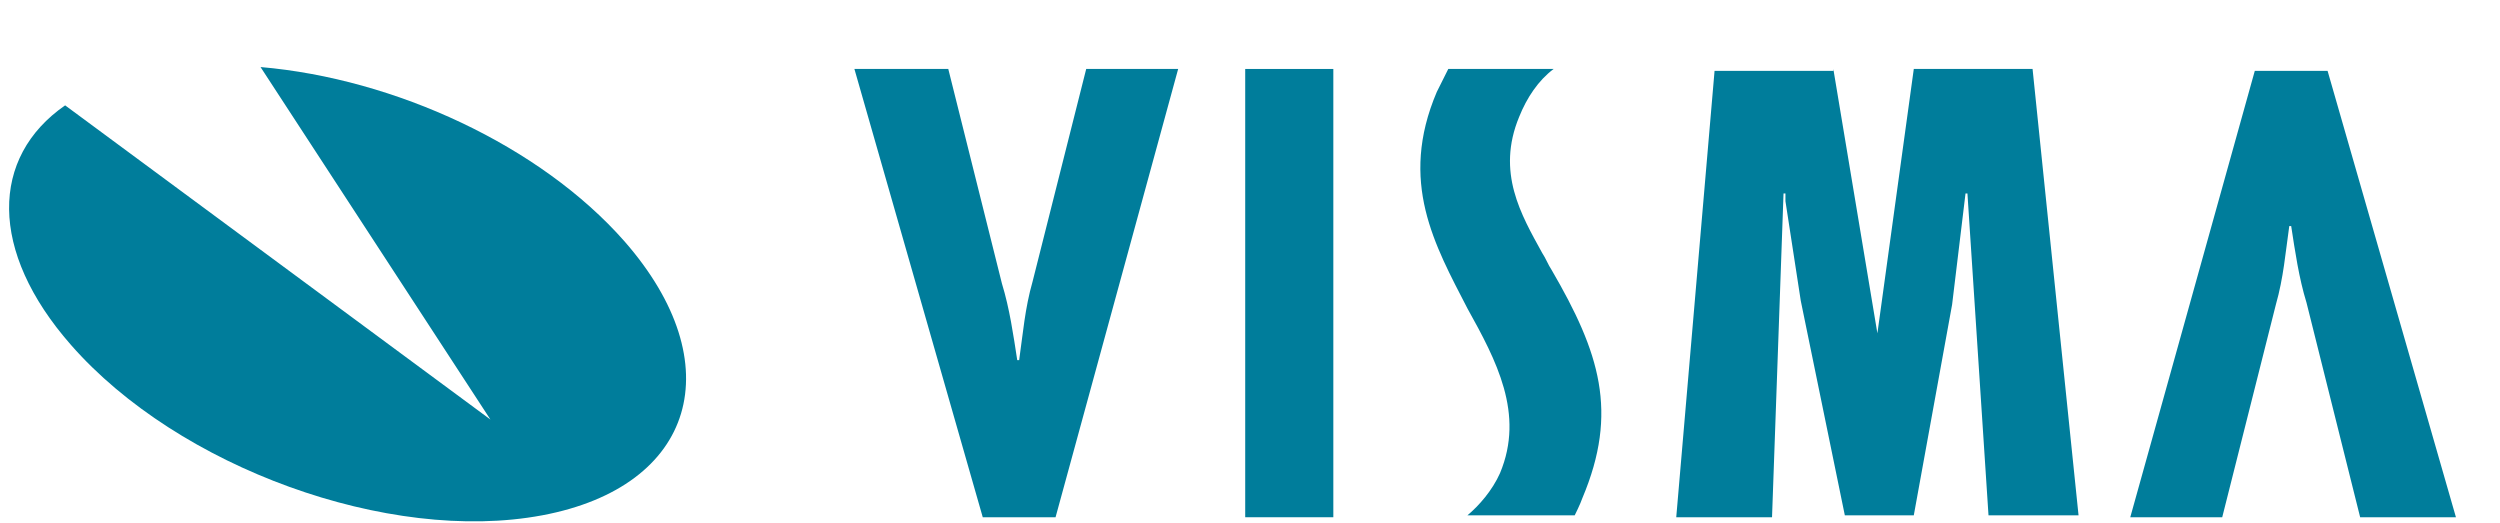 <?xml version="1.0" encoding="utf-8"?>
<svg version="1.1" id="Layer_1" xmlns="http://www.w3.org/2000/svg" xmlns:xlink="http://www.w3.org/1999/xlink" x="0px" y="0px"
	 viewBox="0 0 130.5 27.3" style="enable-background:new 0 0 130.5 27.3;" xml:space="preserve" fill="#007D9B">
<g>
	<g>
		<path class="logotype__icon" d="M13.6,3.5c7,0.6,14.6,4.1,19,9.1c5.6,6.4,3.7,12.8-4.3,14.3c-8,1.5-19-2.5-24.6-8.9
			c-4.3-4.9-4.2-9.8-0.3-12.5l22.2,16.4L13.6,3.5z"/>
	</g>
	<g>
		<g>
			<path class="logotype__text" d="M123.2,27l-2.8-11.2c-0.4-1.3-0.6-2.7-0.8-4h-0.1c-0.2,1.4-0.3,2.7-0.7,4.1L116,27h-4.8l6.5-23.3h3.8
				l6.7,23.3H123.2z"/>
			<path class="logotype__text" d="M49.5,3.6l2.8,11.2c0.4,1.3,0.6,2.7,0.8,4h0.1c0.2-1.4,0.3-2.7,0.7-4.1l2.8-11.1h4.8L55.1,27h-3.8L44.6,3.6
				H49.5z"/>
			<path class="logotype__text" d="M69.6,3.6V27H65V3.6H69.6z"/>
			<path class="logotype__text" d="M95.7,3.6L98,17.4H98l1.9-13.8h6.2l2.4,23.3h-4.7l-1.1-16.8h-0.1l-0.7,5.8l-2,11h-3.6l-2.3-11.2l-0.8-5.2
				v-0.4h-0.1L92.5,27h-5l2-23.3H95.7z"/>
			<path class="logotype__text" d="M81.1,3.6c-0.8,0.6-1.4,1.5-1.8,2.5c-1.2,2.9,0.1,5.1,1.2,7.1c0.2,0.3,0.3,0.6,0.5,0.9
				c2.5,4.3,3.5,7.4,1.6,11.9c-0.1,0.3-0.4,0.9-0.4,0.9h-5.6c0.6-0.5,1.3-1.3,1.7-2.2c1.3-3.1-0.2-5.9-1.7-8.6
				C74.9,12.8,73,9.5,75,4.8c0.2-0.4,0.6-1.2,0.6-1.2H81.1z"/>
		</g>
	</g>
</g>
</svg>
